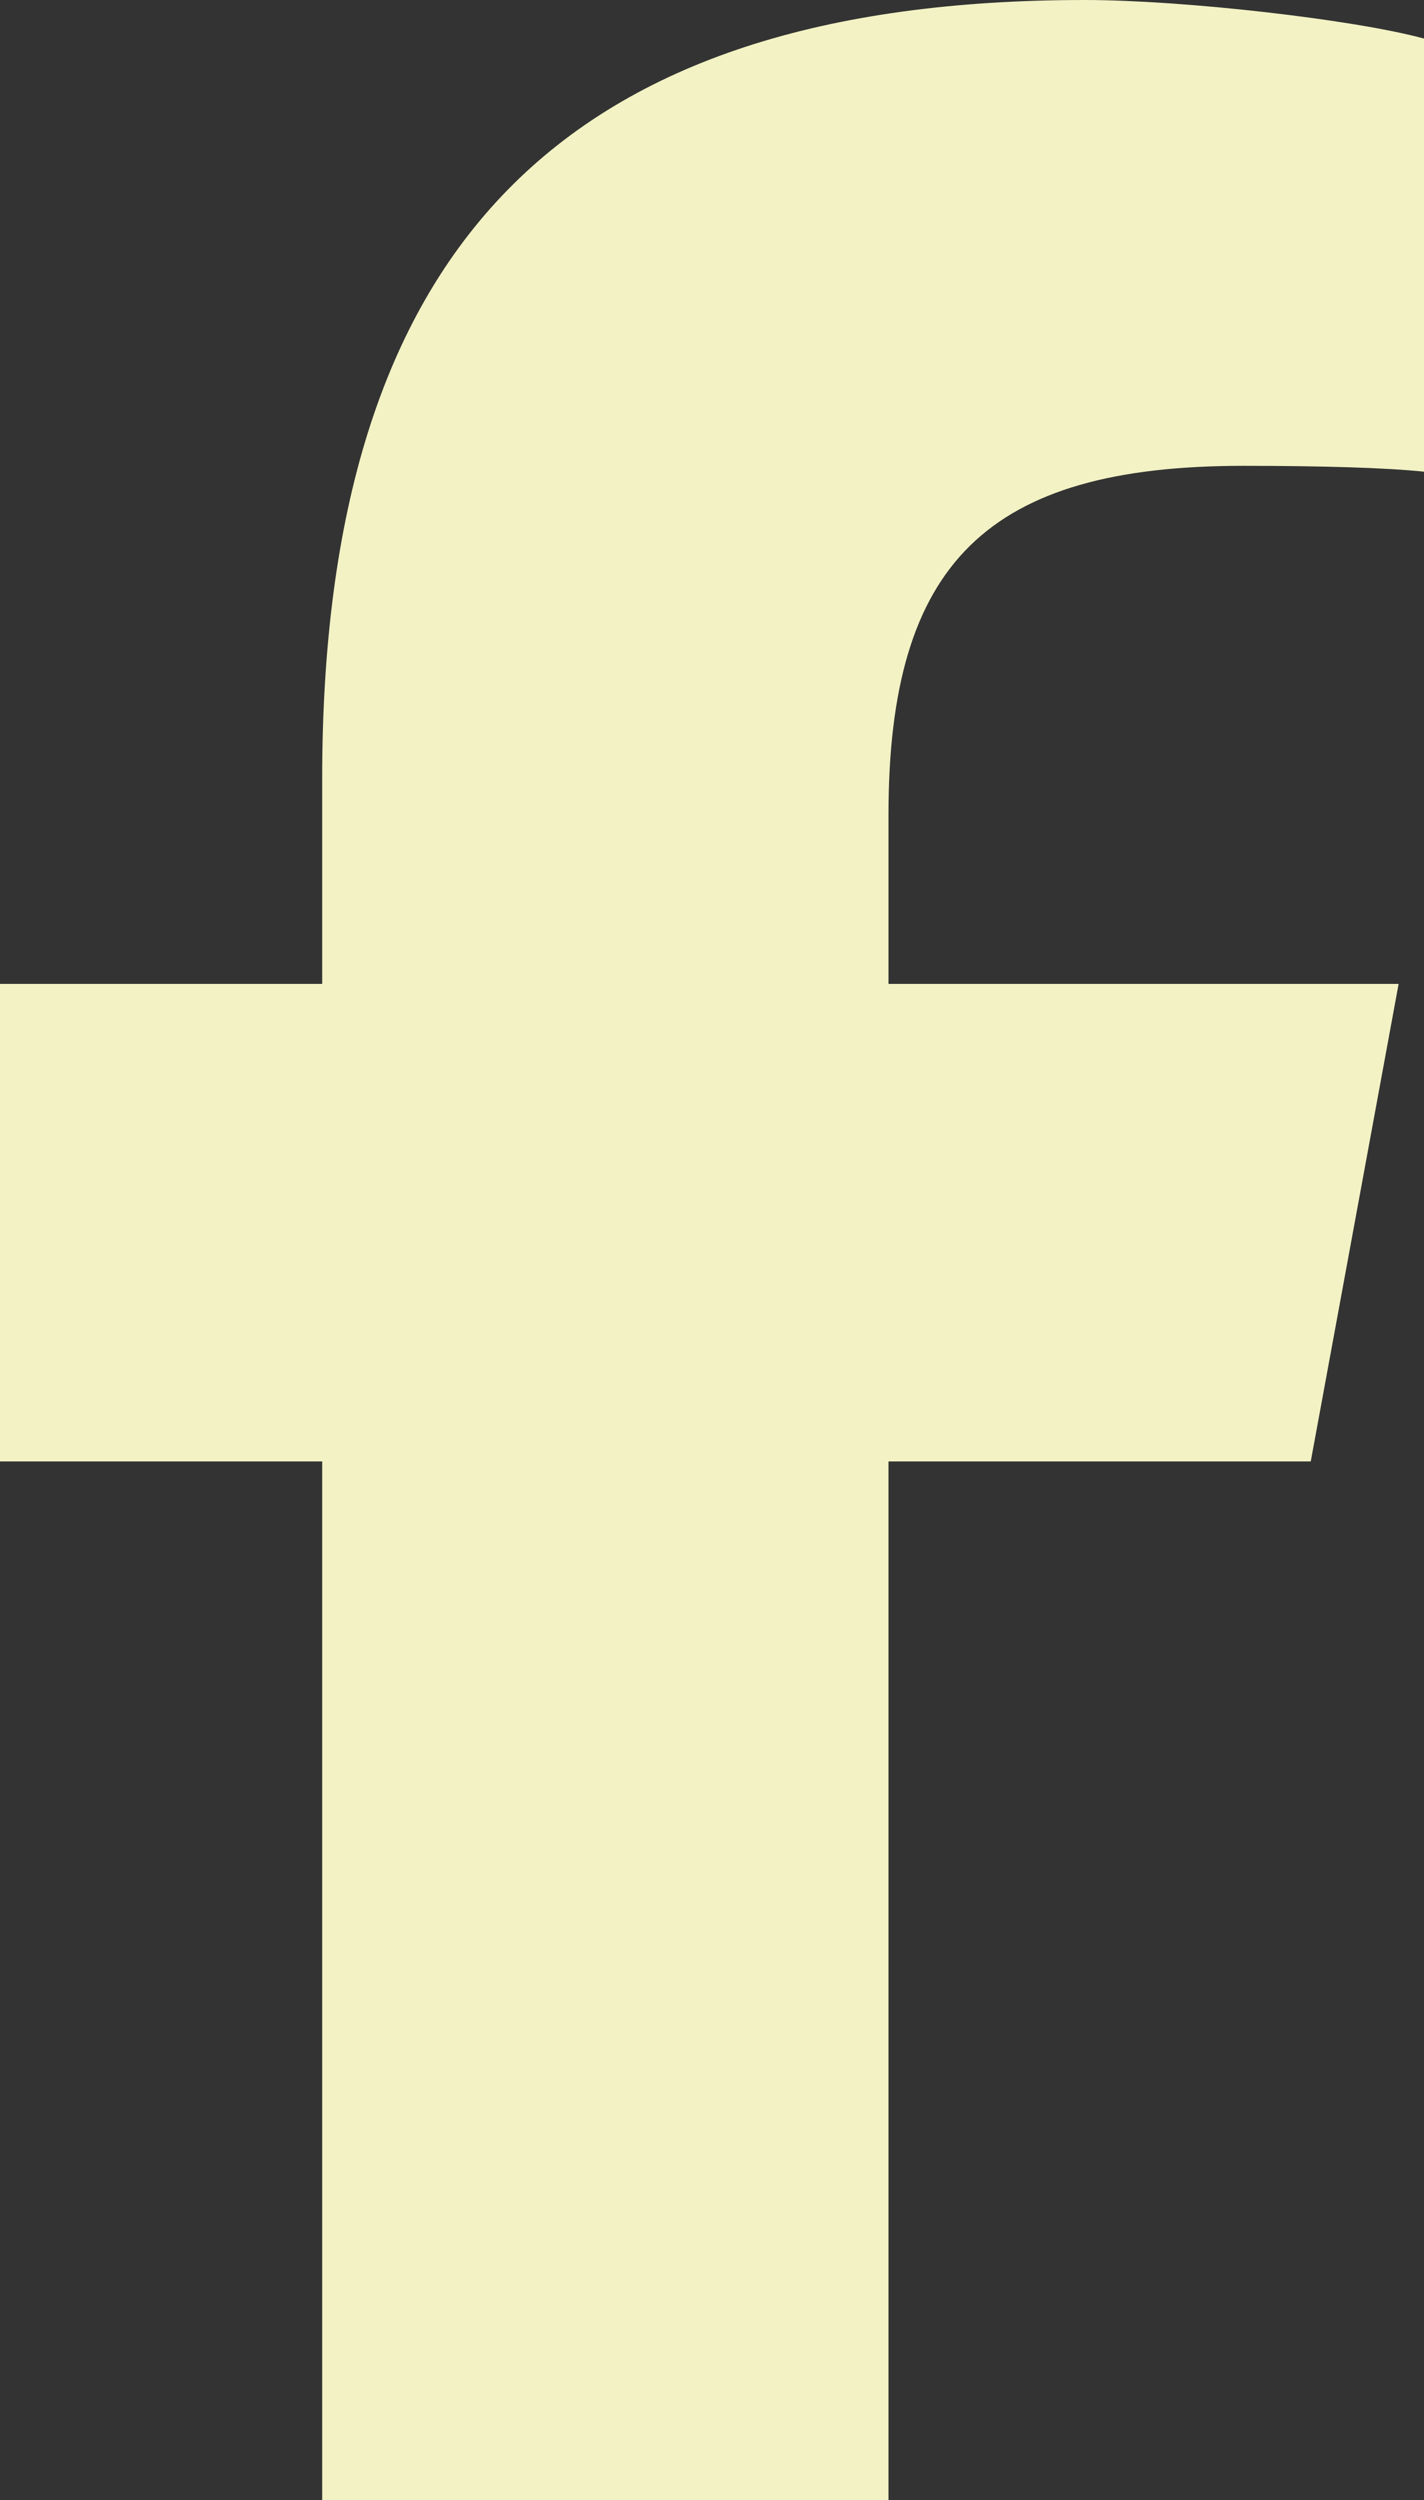 <?xml version="1.0" encoding="UTF-8"?><svg id="Calque_2" xmlns="http://www.w3.org/2000/svg" width="228.85" height="401.684" viewBox="0 0 228.85 401.684"><rect x="0" y="0" width="228.85" height="401.684" fill="#333333" stroke="none"/><defs><style>.cls-1{fill:#f2f2c4;}</style></defs><g id="Calque_1-2"><path class="cls-1" d="m51.78,234.812v166.871h91.007v-166.871h67.863l14.122-76.728h-81.984v-27.145c0-40.561,15.926-56.094,57.036-56.094,12.788,0,23.065.314,29.028.941V6.198c-11.219-3.06-38.678-6.198-54.526-6.198C90.457,0,51.78,39.619,51.78,125.055v33.029H0v76.728h51.78Z"/></g></svg>